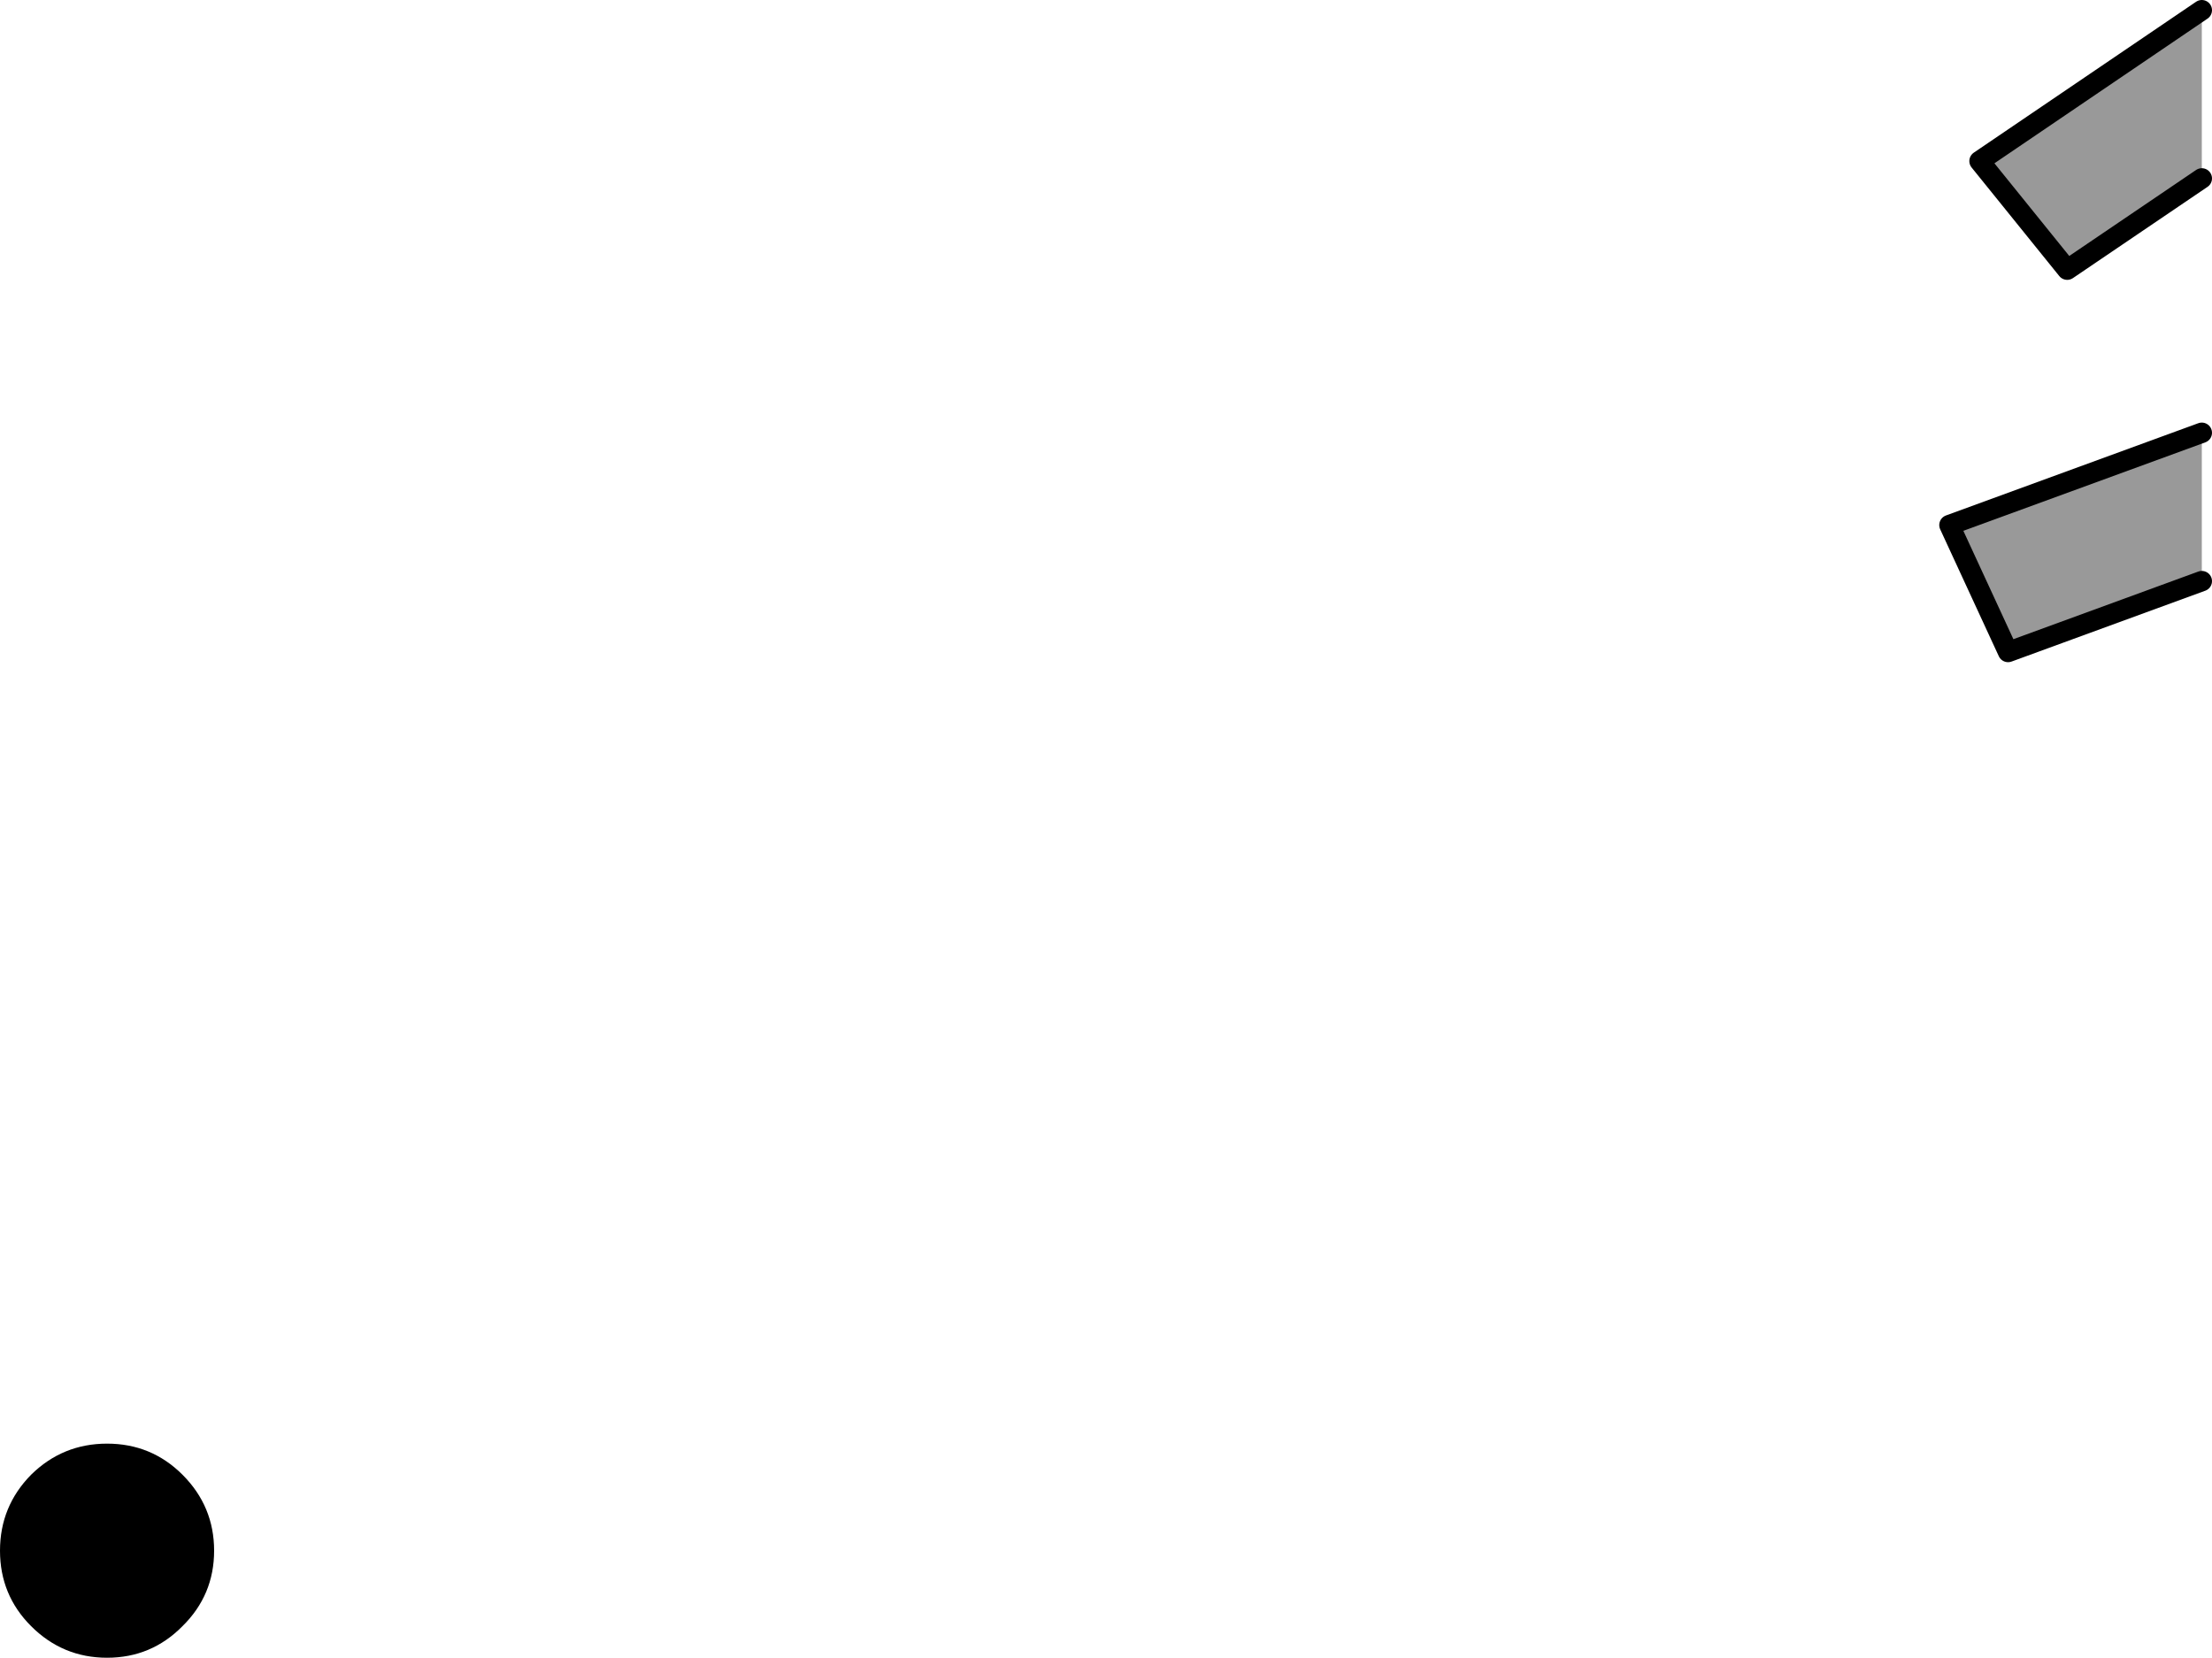 <?xml version="1.0" encoding="UTF-8" standalone="no"?>
<svg xmlns:xlink="http://www.w3.org/1999/xlink" height="162.6px" width="216.95px" xmlns="http://www.w3.org/2000/svg">
  <g transform="matrix(1.0, 0.0, 0.0, 1.0, 215.95, -16.35)">
    <path d="M0.0 17.35 L0.0 33.85 -13.2 42.8 -21.8 32.15 0.0 17.35 M0.0 58.8 L0.0 73.35 -19.0 80.3 -24.75 67.85 0.0 58.8" fill="#999999" fill-rule="evenodd" stroke="none"/>
    <path d="M0.0 17.35 L-21.8 32.15 -13.2 42.8 0.0 33.85 M0.0 58.8 L-24.75 67.85 -19.0 80.3 0.0 73.35" fill="none" stroke="#000000" stroke-linecap="round" stroke-linejoin="round" stroke-width="2.0"/>
    <path d="M-212.9 175.85 Q-215.95 172.8 -215.95 168.45 -215.95 164.1 -212.9 161.0 -209.8 157.95 -205.45 157.95 -201.1 157.95 -198.05 161.0 -194.95 164.1 -194.95 168.45 -194.95 172.8 -198.05 175.85 -201.1 178.95 -205.45 178.95 -209.8 178.95 -212.9 175.85" fill="#000000" fill-rule="evenodd" stroke="none"/>
  </g>
</svg>
